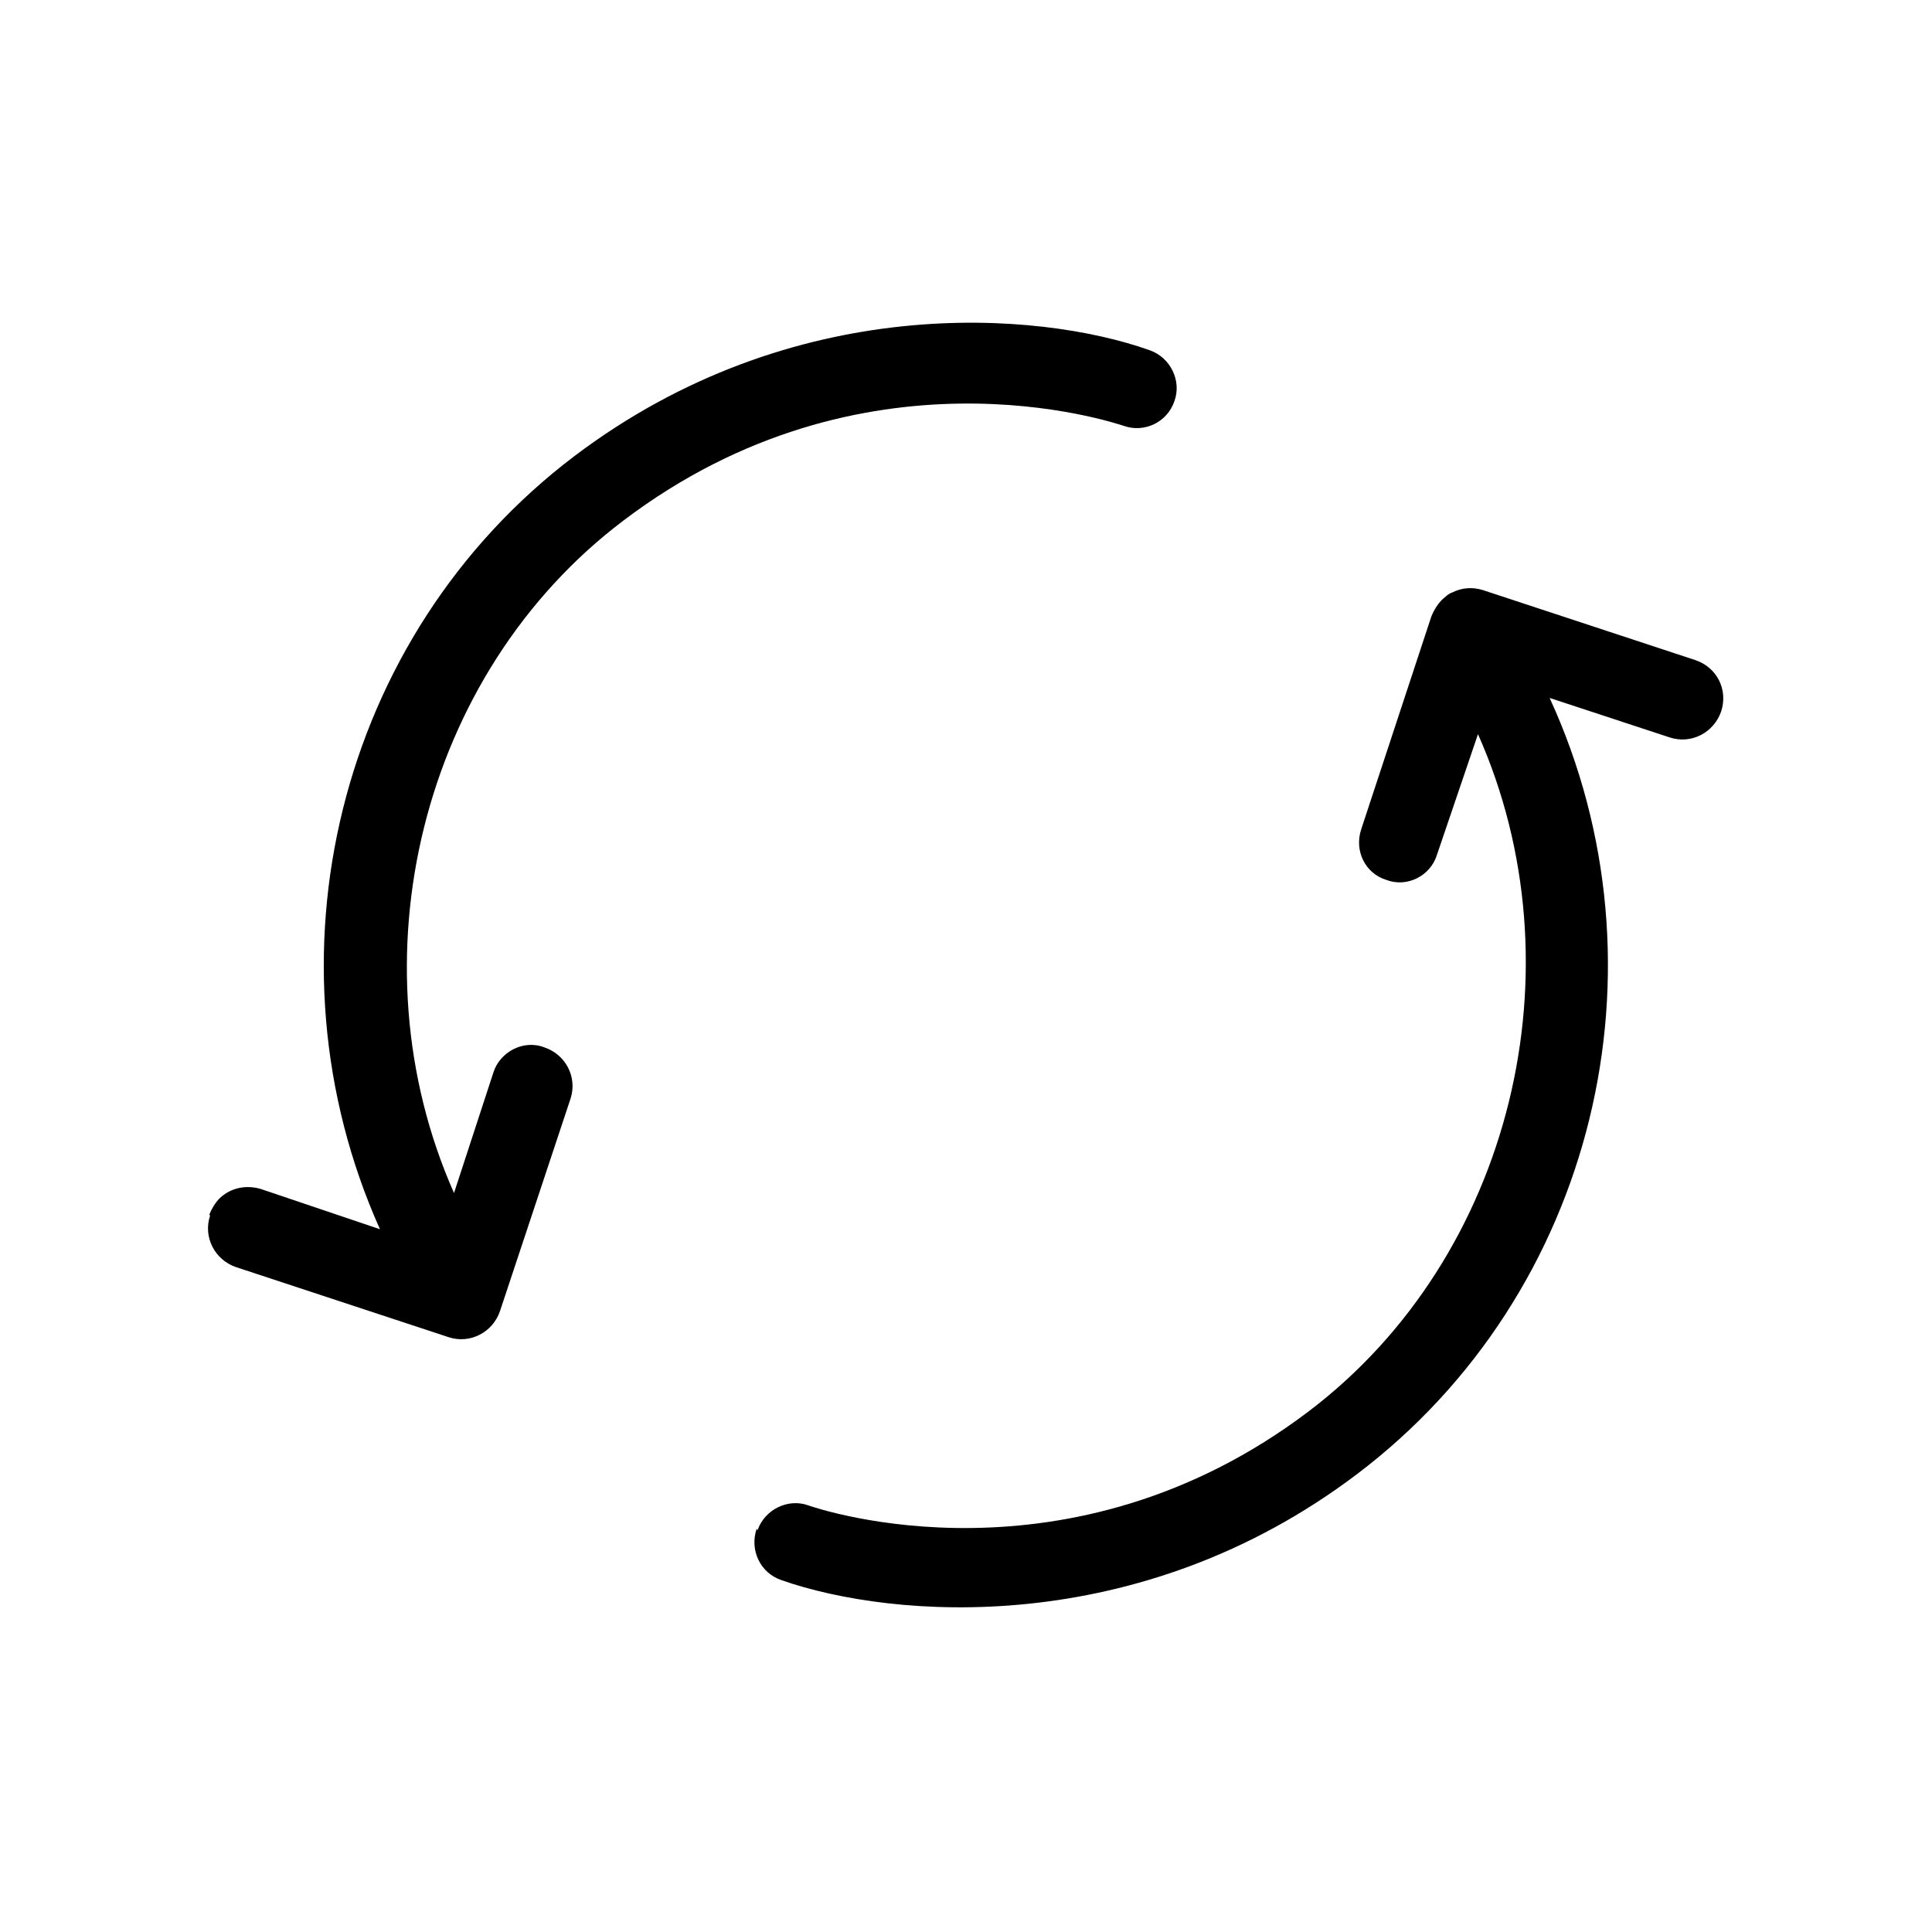 <svg xmlns="http://www.w3.org/2000/svg" xmlns:xlink="http://www.w3.org/1999/xlink" viewBox="0 0 24 24">
  <path d="M9.41,19.01c.09-.26,.38-.4,.63-.31,.14,.05,3.24,1.09,6.22-1.17,2.53-1.92,3.39-5.51,2.1-8.41l-.51,1.5c-.08,.26-.37,.41-.63,.31-.26-.08-.4-.36-.31-.63l.87-2.64c.04-.1,.1-.19,.18-.25,.02-.02,.05-.04,.08-.05,.12-.06,.25-.07,.38-.03l2.64,.87c.27,.09,.41,.37,.32,.64-.09,.26-.37,.41-.64,.32l-1.49-.49c1.54,3.35,.57,7.4-2.39,9.64-2.72,2.06-5.78,1.8-7.15,1.32-.27-.09-.4-.38-.31-.64Z" />
  <path d="M2.6,15.09c.04-.1,.1-.19,.17-.24,.13-.1,.3-.13,.47-.08l1.48,.5c-1.5-3.35-.53-7.37,2.41-9.6,2.72-2.06,5.77-1.81,7.15-1.32,.26,.09,.4,.38,.31,.63-.09,.27-.38,.4-.63,.31-.13-.04-3.23-1.09-6.22,1.18-2.51,1.9-3.38,5.46-2.1,8.35l.49-1.5c.08-.25,.37-.41,.63-.31,.27,.09,.41,.37,.33,.63l-.88,2.65c-.09,.26-.37,.41-.64,.32l-2.64-.87c-.26-.09-.41-.37-.32-.64Z" />
</svg>